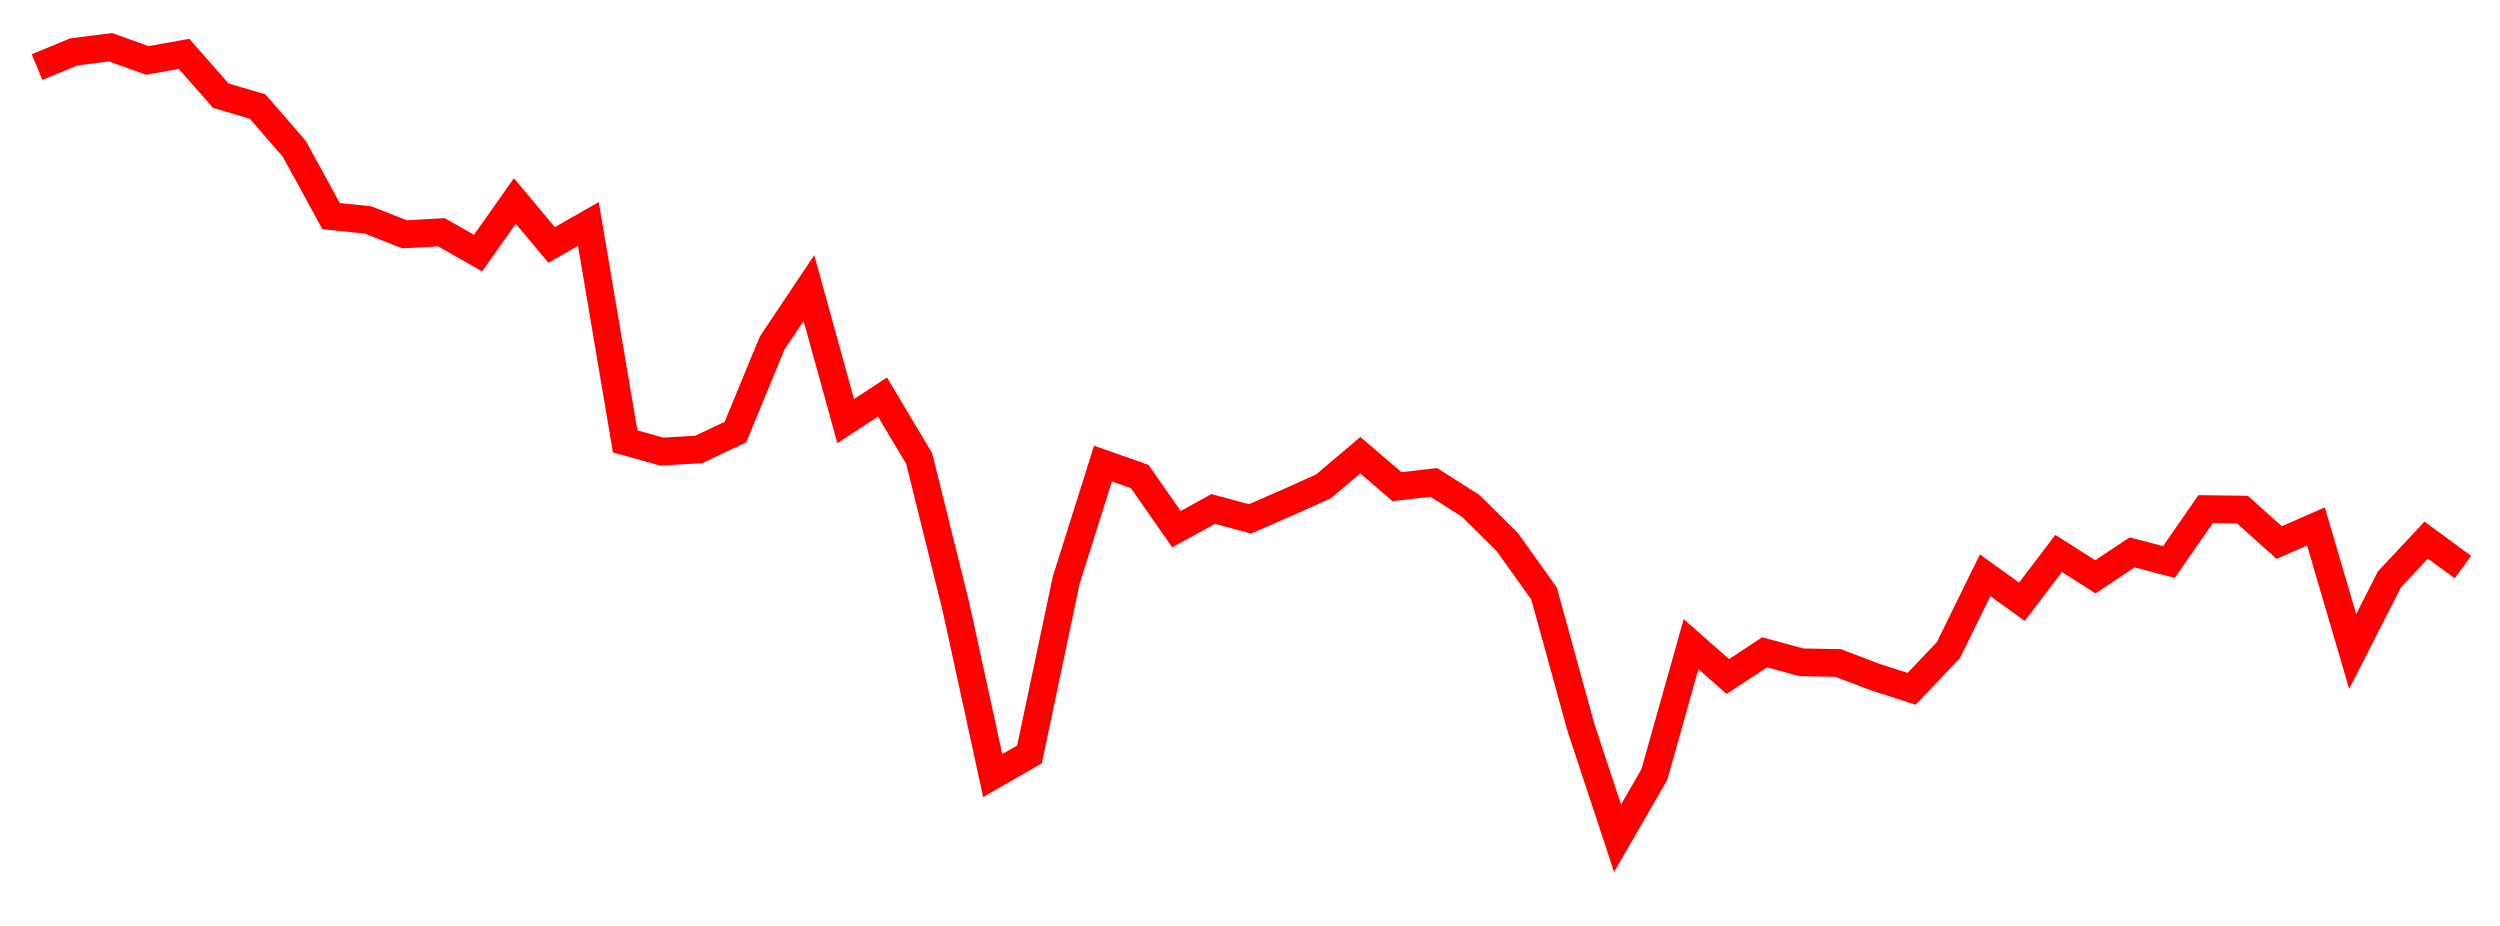 
    <svg width="135" height="50" xmlns="http://www.w3.org/2000/svg">
      <path d="M2,3.622L3.985,2.803L5.97,2.55L7.955,3.264L9.939,2.909L11.924,5.168L13.909,5.751L15.894,8.039L17.879,11.671L19.864,11.874L21.848,12.653L23.833,12.54L25.818,13.667L27.803,10.853L29.788,13.228L31.773,12.095L33.758,23.835L35.742,24.387L37.727,24.27L39.712,23.336L41.697,18.523L43.682,15.556L45.667,22.741L47.652,21.44L49.636,24.76L51.621,32.768L53.606,41.881L55.591,40.741L57.576,31.327L59.561,25.033L61.545,25.731L63.53,28.575L65.515,27.483L67.5,28.019L69.485,27.158L71.47,26.262L73.455,24.582L75.439,26.278L77.424,26.051L79.409,27.311L81.394,29.274L83.379,32.051L85.364,39.265L87.348,45.266L89.333,41.831L91.318,34.784L93.303,36.533L95.288,35.226L97.273,35.765L99.258,35.801L101.242,36.557L103.227,37.197L105.212,35.11L107.197,31.066L109.182,32.494L111.167,29.888L113.152,31.149L115.136,29.828L117.121,30.349L119.106,27.492L121.091,27.518L123.076,29.299L125.061,28.427L127.045,35.181L129.03,31.287L131.015,29.166L133,30.625" fill="none" stroke="red" stroke-width="1.5"/>
    </svg>
  